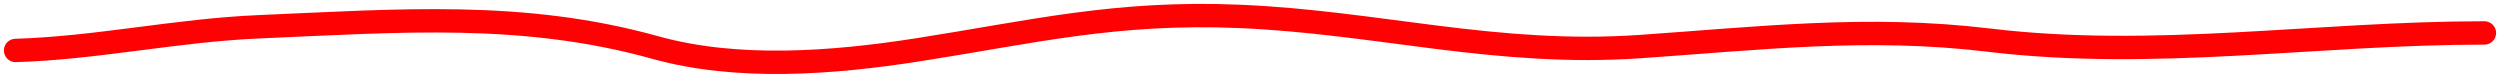 <?xml version="1.0" encoding="UTF-8"?> <svg xmlns="http://www.w3.org/2000/svg" width="321" height="10" viewBox="0 0 321 10" fill="none"> <path d="M2 6.478C12.391 6.174 22.629 3.891 33.25 3.437C51.408 2.661 67.132 1.378 84.135 6.103C94.631 9.02 106.773 8.128 117.859 6.395C132.523 4.102 143.339 1.437 159.151 2.104C176.941 2.855 192.084 7.26 210.635 5.978C225.933 4.921 239.843 3.288 255.3 5.145C276.799 7.729 297.319 4.229 319 4.229" stroke="#FE0103" stroke-width="3" stroke-linecap="round"></path> </svg> 